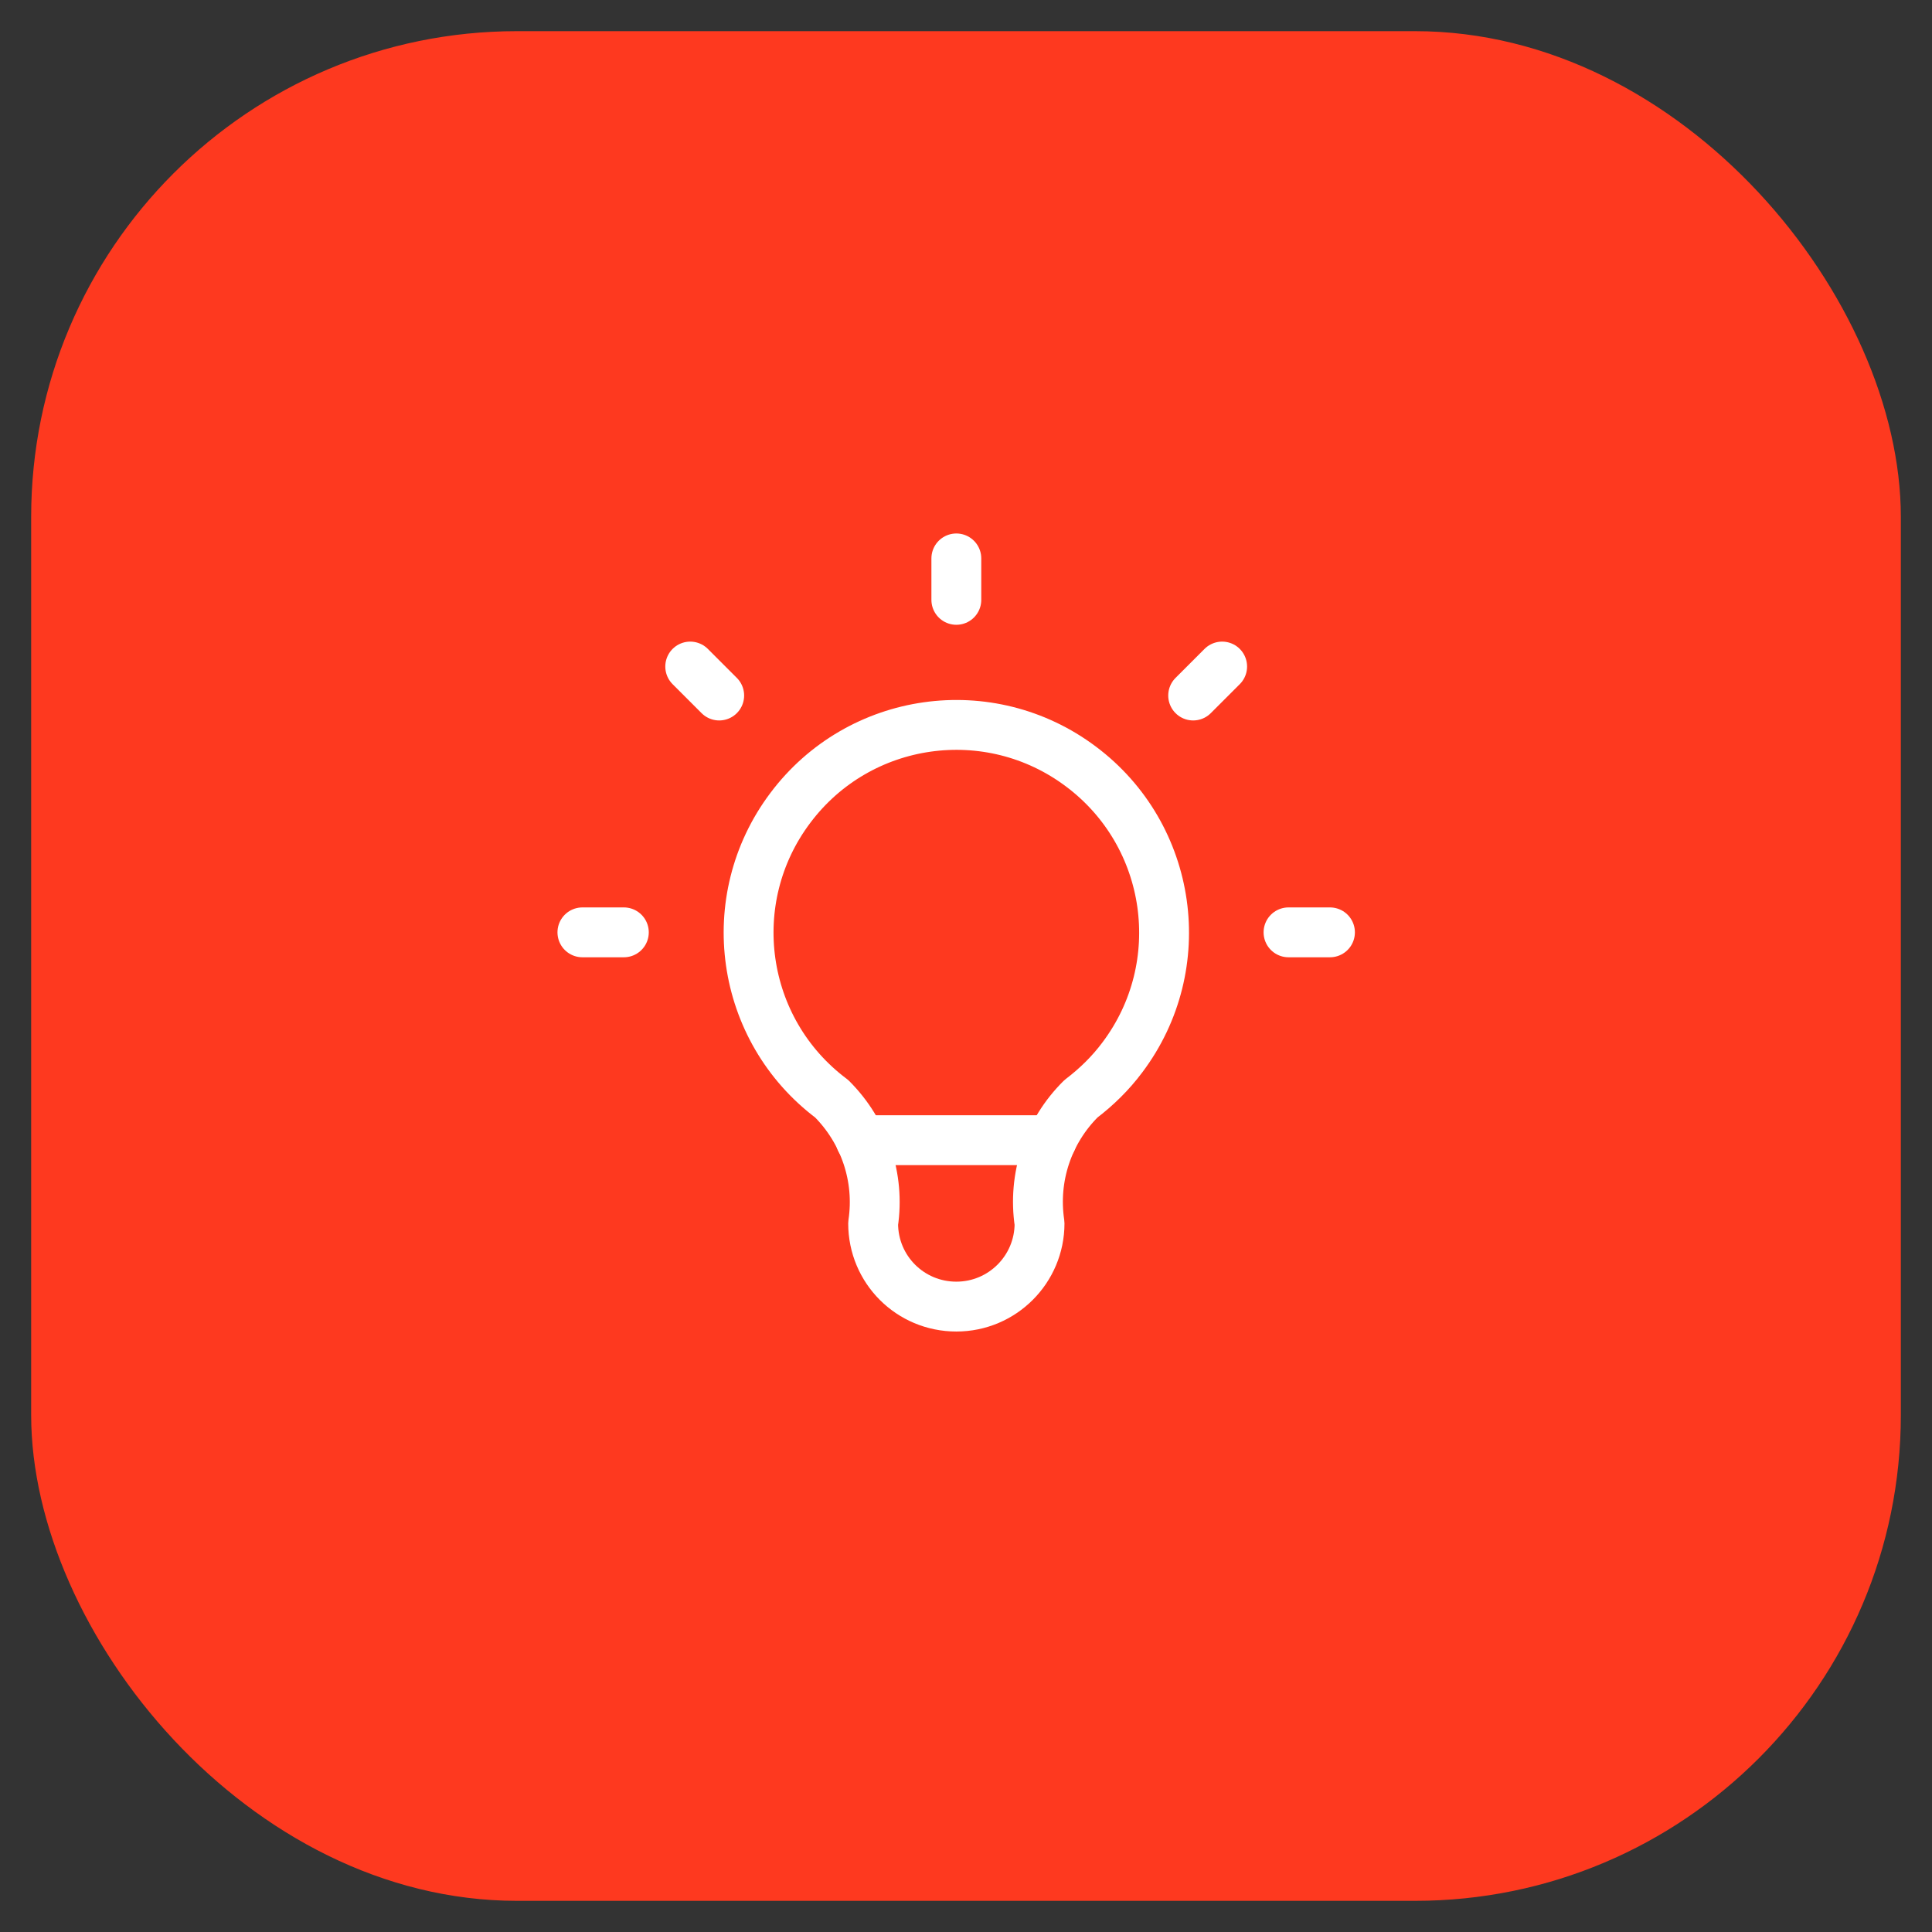 <svg xmlns="http://www.w3.org/2000/svg" id="Layer_1" data-name="Layer 1" viewBox="0 0 62 62"><rect x="0" y="0" width="62" height="62" fill="#333333" stroke="none"/><defs><style>      .cls-1 {        fill: none;        stroke: #fff;        stroke-linecap: round;        stroke-linejoin: round;        stroke-width: 1.6px;      }      .cls-2 {        fill: #fe391f;        stroke-width: 0px;      }    </style></defs><rect class="cls-2" x="1" y="1" width="60" height="60" rx="15.59" ry="15.59"></rect><g><path class="cls-1" d="M18.69,29.92h1.33M30.69,17.92v1.33M41.35,29.92h1.33M22.15,21.39l.93.93M39.22,21.39l-.93.93"></path><path class="cls-1" d="M26.69,35.26c-2.95-2.21-3.54-6.39-1.33-9.33,2.21-2.95,6.39-3.54,9.33-1.33,2.95,2.21,3.54,6.39,1.33,9.33-.38.51-.83.95-1.33,1.33-1.06,1.05-1.55,2.53-1.33,4,0,1.47-1.19,2.67-2.67,2.67s-2.67-1.19-2.67-2.67c.22-1.47-.28-2.95-1.33-4"></path><path class="cls-1" d="M27.62,36.59h6.13"></path></g></svg>